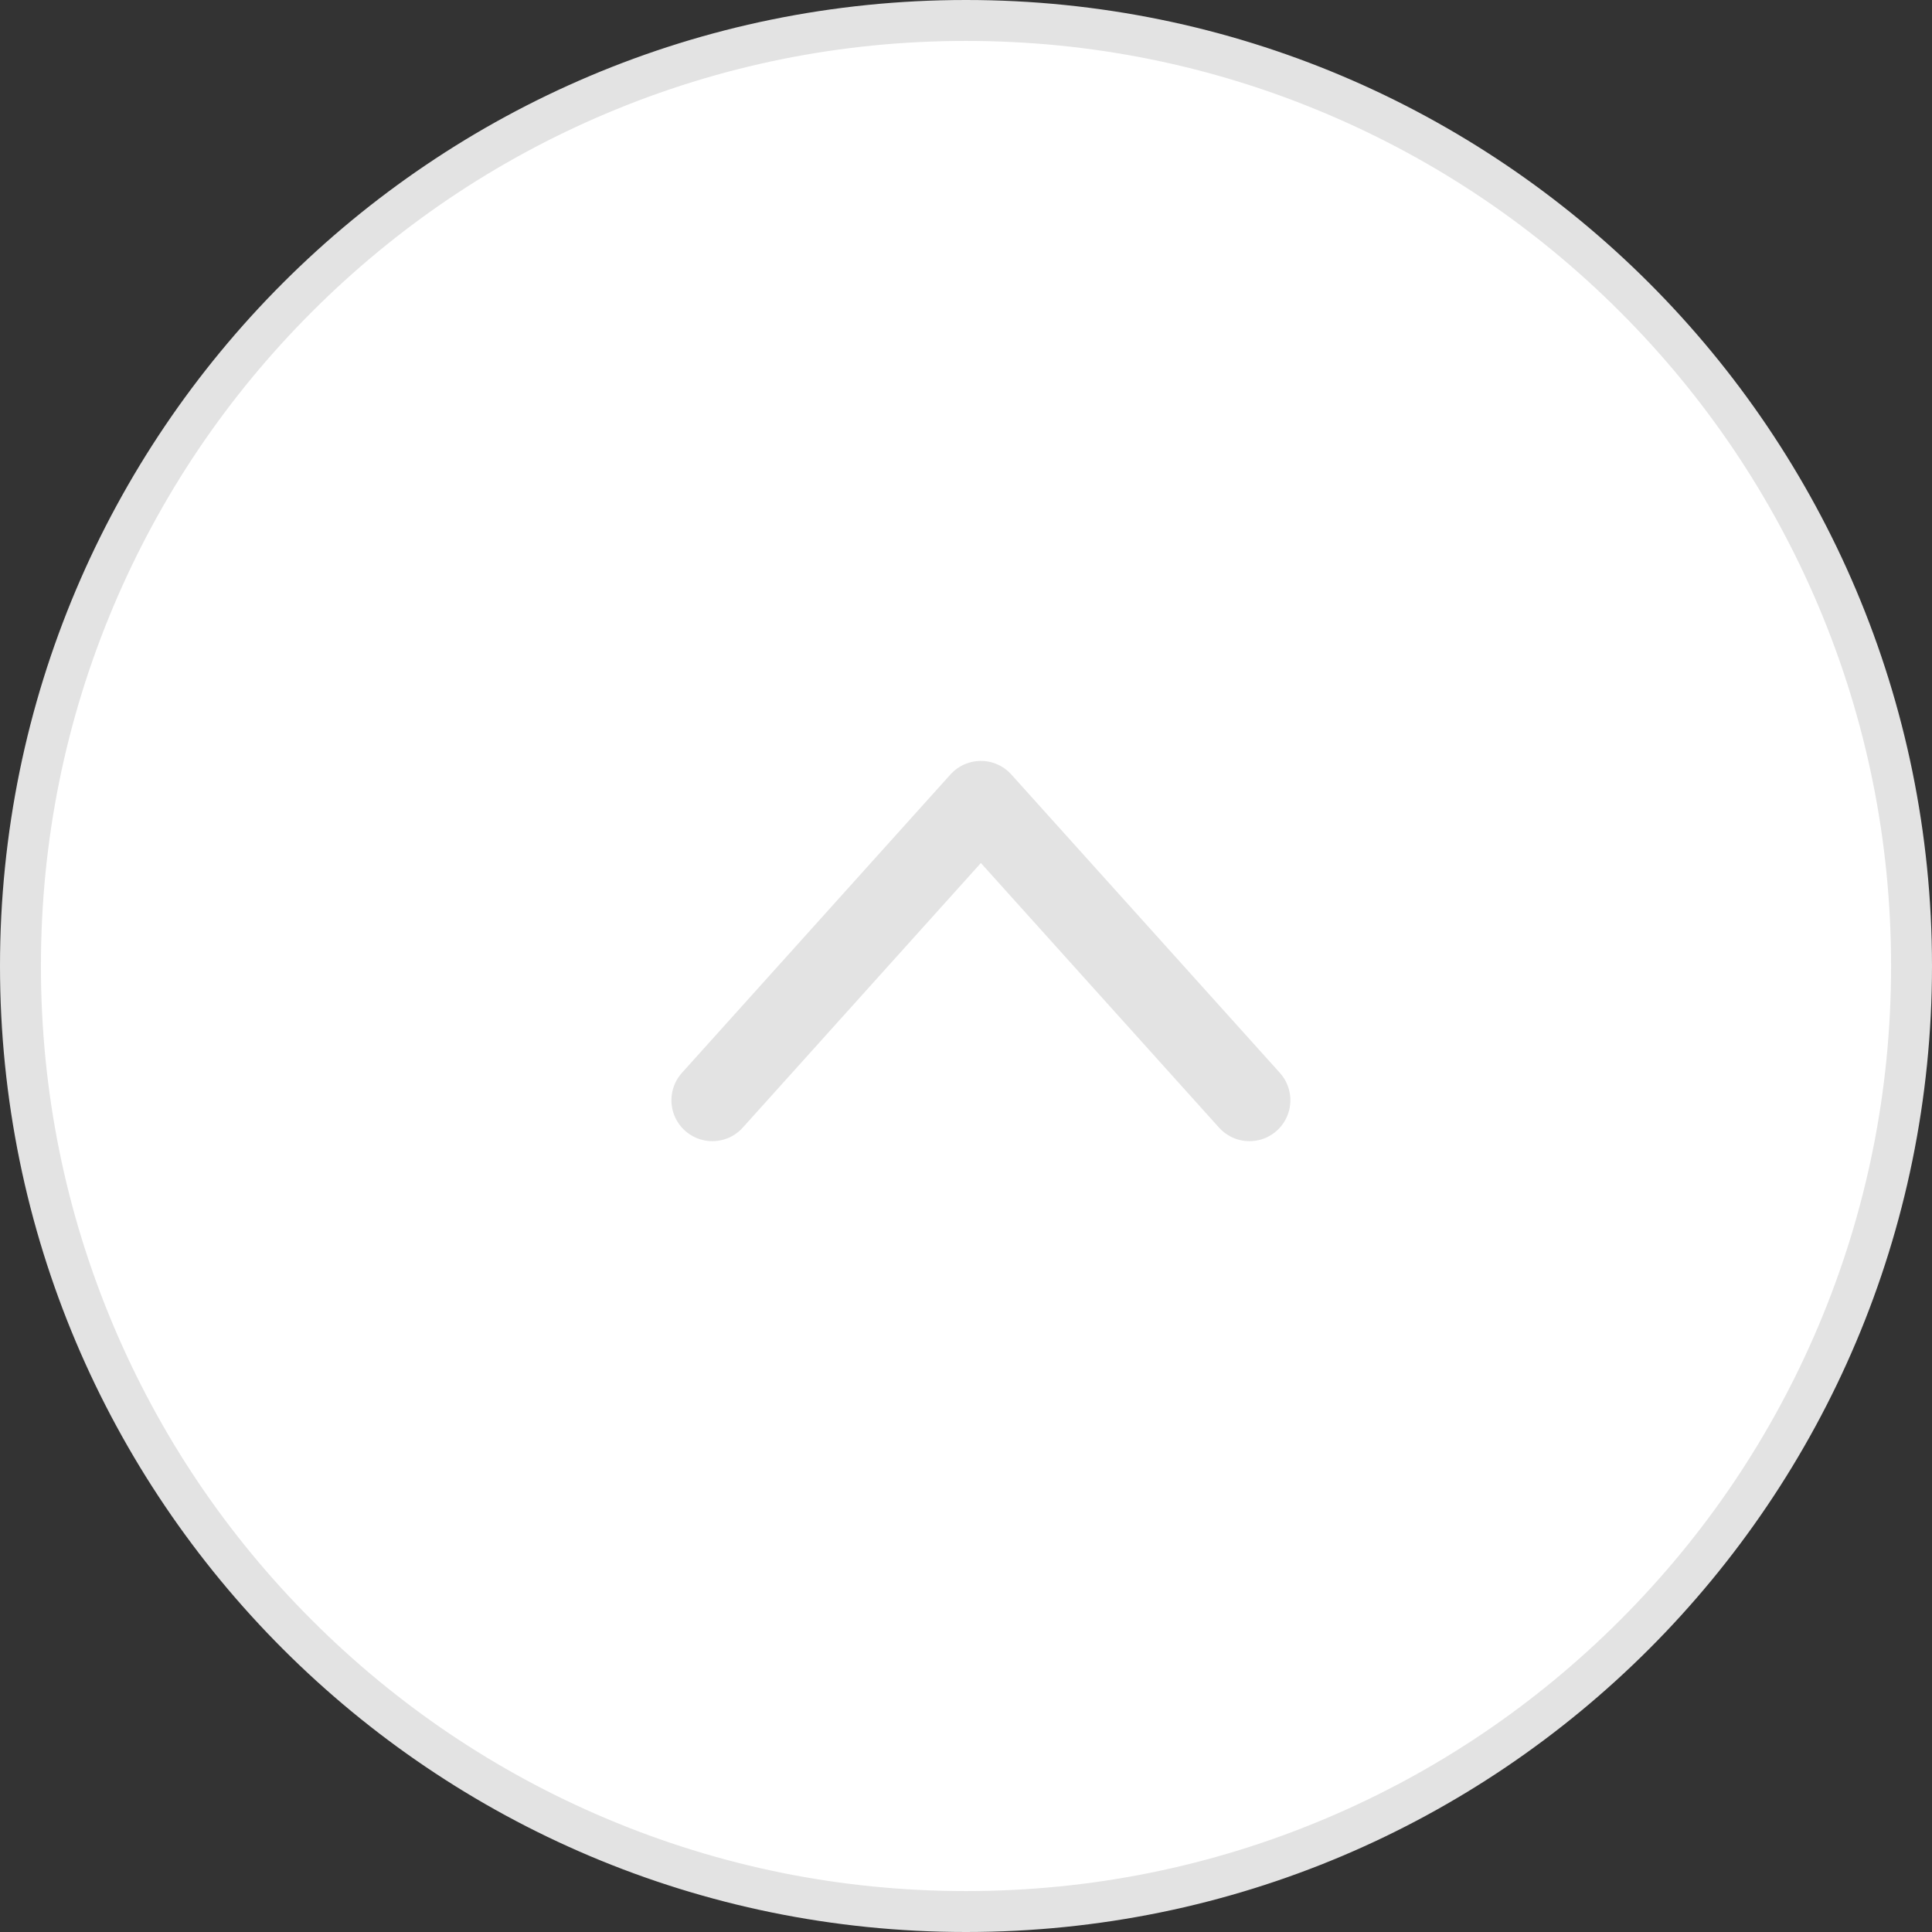 <svg xmlns="http://www.w3.org/2000/svg" width="47.211" height="47.211" viewBox="0 0 47.211 47.211">
  <rect x="0" y="0" width="47.211" height="47.211" fill="#333333" stroke="none"/>
  <g id="icon-scroll-top" transform="translate(-1694.895 -6716.395)">
    <g id="Path_5182" data-name="Path 5182" transform="translate(1694.895 6716.395)" fill="#fff">
      <path d="M 23.605 46.711 C 20.486 46.711 17.46 46.1 14.612 44.895 C 11.861 43.732 9.39 42.066 7.267 39.944 C 5.145 37.821 3.479 35.35 2.316 32.599 C 1.111 29.751 0.5 26.725 0.5 23.605 C 0.5 20.486 1.111 17.46 2.316 14.612 C 3.479 11.861 5.145 9.39 7.267 7.267 C 9.39 5.145 11.861 3.479 14.612 2.316 C 17.46 1.111 20.486 0.5 23.605 0.5 C 26.725 0.5 29.751 1.111 32.599 2.316 C 35.35 3.479 37.821 5.145 39.944 7.267 C 42.066 9.39 43.732 11.861 44.895 14.612 C 46.1 17.46 46.711 20.486 46.711 23.605 C 46.711 26.725 46.1 29.751 44.895 32.599 C 43.732 35.35 42.066 37.821 39.944 39.944 C 37.821 42.066 35.35 43.732 32.599 44.895 C 29.751 46.1 26.725 46.711 23.605 46.711 Z" stroke="none"/>
      <path d="M 23.605 1 C 20.553 1 17.593 1.598 14.807 2.776 C 12.115 3.915 9.697 5.545 7.621 7.621 C 5.545 9.697 3.915 12.115 2.776 14.807 C 1.598 17.593 1 20.553 1 23.605 C 1 26.658 1.598 29.618 2.776 32.404 C 3.915 35.096 5.545 37.514 7.621 39.59 C 9.697 41.666 12.115 43.296 14.807 44.435 C 17.593 45.613 20.553 46.211 23.605 46.211 C 26.658 46.211 29.618 45.613 32.404 44.435 C 35.096 43.296 37.514 41.666 39.59 39.59 C 41.666 37.514 43.296 35.096 44.435 32.404 C 45.613 29.618 46.211 26.658 46.211 23.605 C 46.211 20.553 45.613 17.593 44.435 14.807 C 43.296 12.115 41.666 9.697 39.59 7.621 C 37.514 5.545 35.096 3.915 32.404 2.776 C 29.618 1.598 26.658 1 23.605 1 M 23.605 0 C 36.642 0 47.211 10.569 47.211 23.605 C 47.211 36.642 36.642 47.211 23.605 47.211 C 10.569 47.211 0 36.642 0 23.605 C 0 10.569 10.569 0 23.605 0 Z" stroke="none" fill="#e3e3e3"/>
    </g>
    <path id="chevron-right" d="M0,13.125,7.292,6.562,0,0" transform="translate(1712.302 6743.281) rotate(-90)" fill="none" stroke="#e3e3e3" stroke-linecap="round" stroke-linejoin="round" stroke-width="2"/>
  </g>
</svg>
